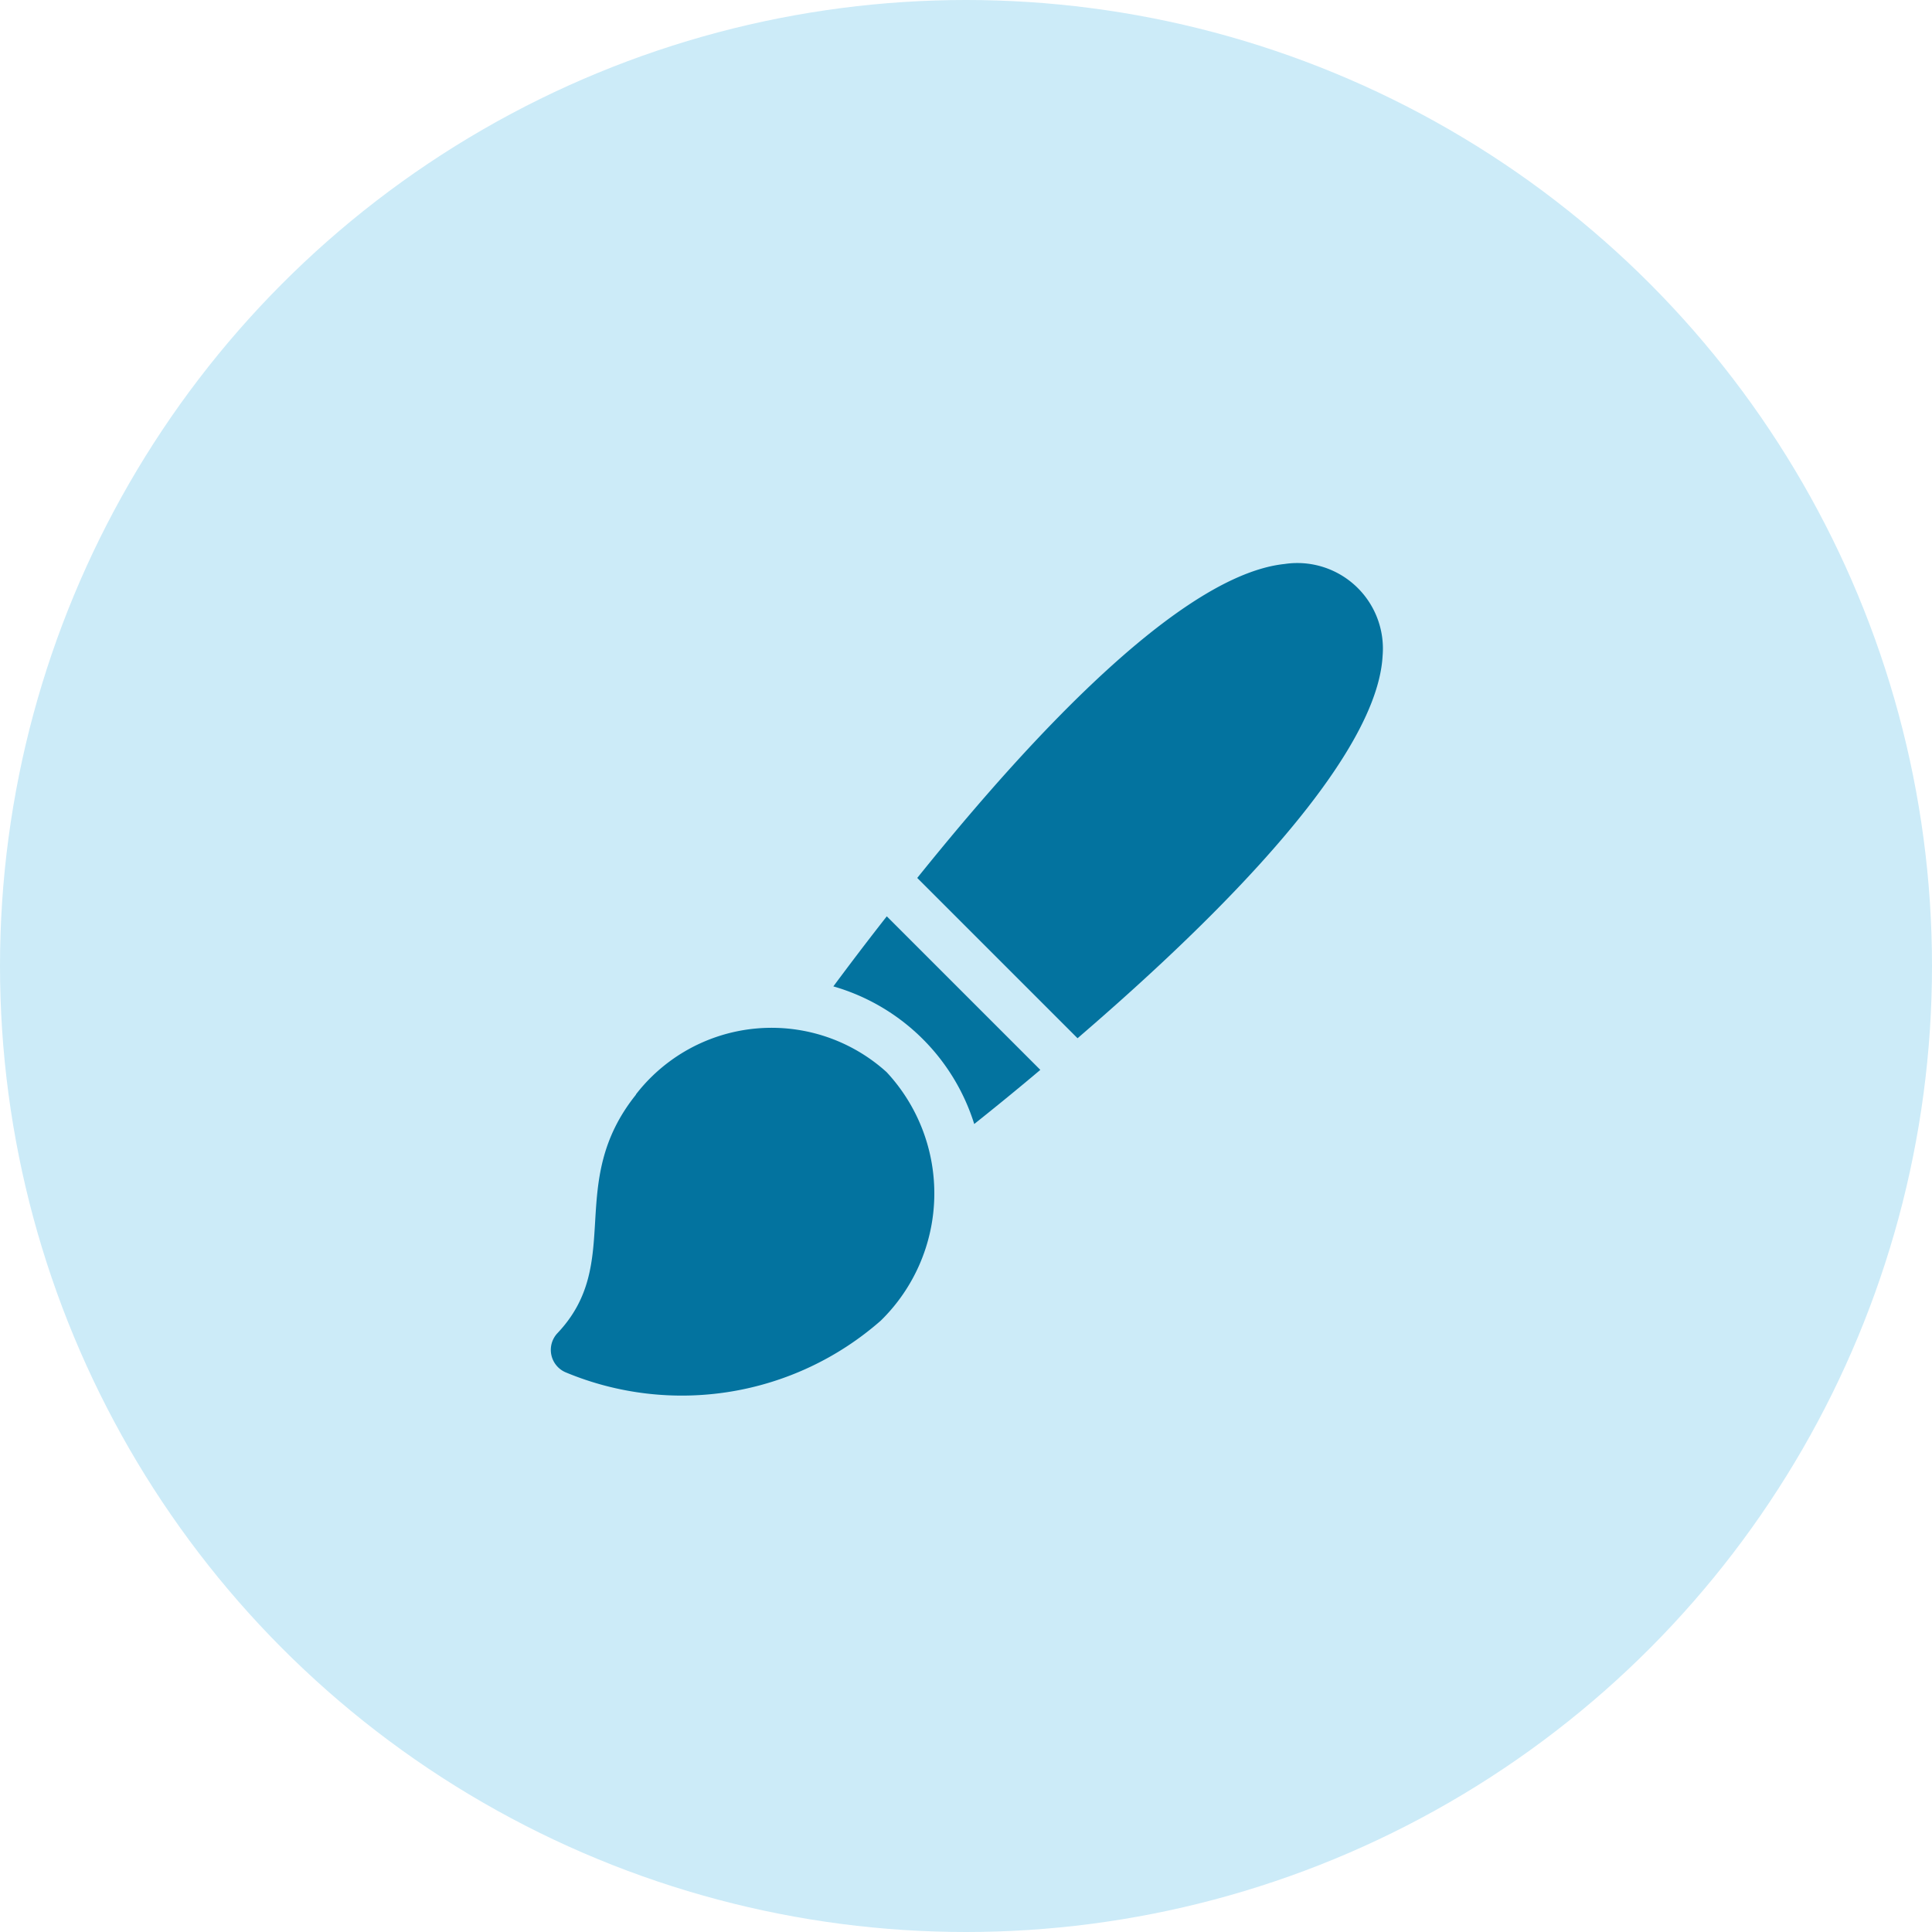 <svg xmlns="http://www.w3.org/2000/svg" width="38" height="38" viewBox="0 0 38 38">
  <g id="Group_1517" data-name="Group 1517" transform="translate(-0.25)">
    <g id="Group_206" data-name="Group 206">
      <circle id="Ellipse_1" data-name="Ellipse 1" cx="19" cy="19" r="19" transform="translate(0.25 0)" fill="#ccebf8"/>
    </g>
    <g id="paintbrush" transform="translate(11.084 11.075)">
      <path id="Path_70" data-name="Path 70" d="M173.933,218.605a4.085,4.085,0,0,1,2.771,2.707c.365-.291.811-.652,1.3-1.065l-3.02-3.02C174.575,217.748,174.218,218.221,173.933,218.605Z" transform="translate(-168.376 -210.279)" fill="#03739f"/>
      <path id="Path_71" data-name="Path 71" d="M232.788.009c-2.32.244-5.766,4.365-7.225,6.175l3.153,3.153c1.775-1.53,5.873-5.193,6-7.521A1.683,1.683,0,0,0,232.788.009Z" transform="translate(-218.356 0.009)" fill="#03739f"/>
      <path id="Path_72" data-name="Path 72" d="M1.681,286.922c-1.4,1.746-.227,3.3-1.545,4.692a.48.48,0,0,0,.158.77,5.932,5.932,0,0,0,6.2-1.015,3.5,3.5,0,0,0,.115-4.889,3.372,3.372,0,0,0-4.932.441Z" transform="translate(-0.005 -276.468)" fill="#03739f"/>
    </g>
  </g>
</svg>
